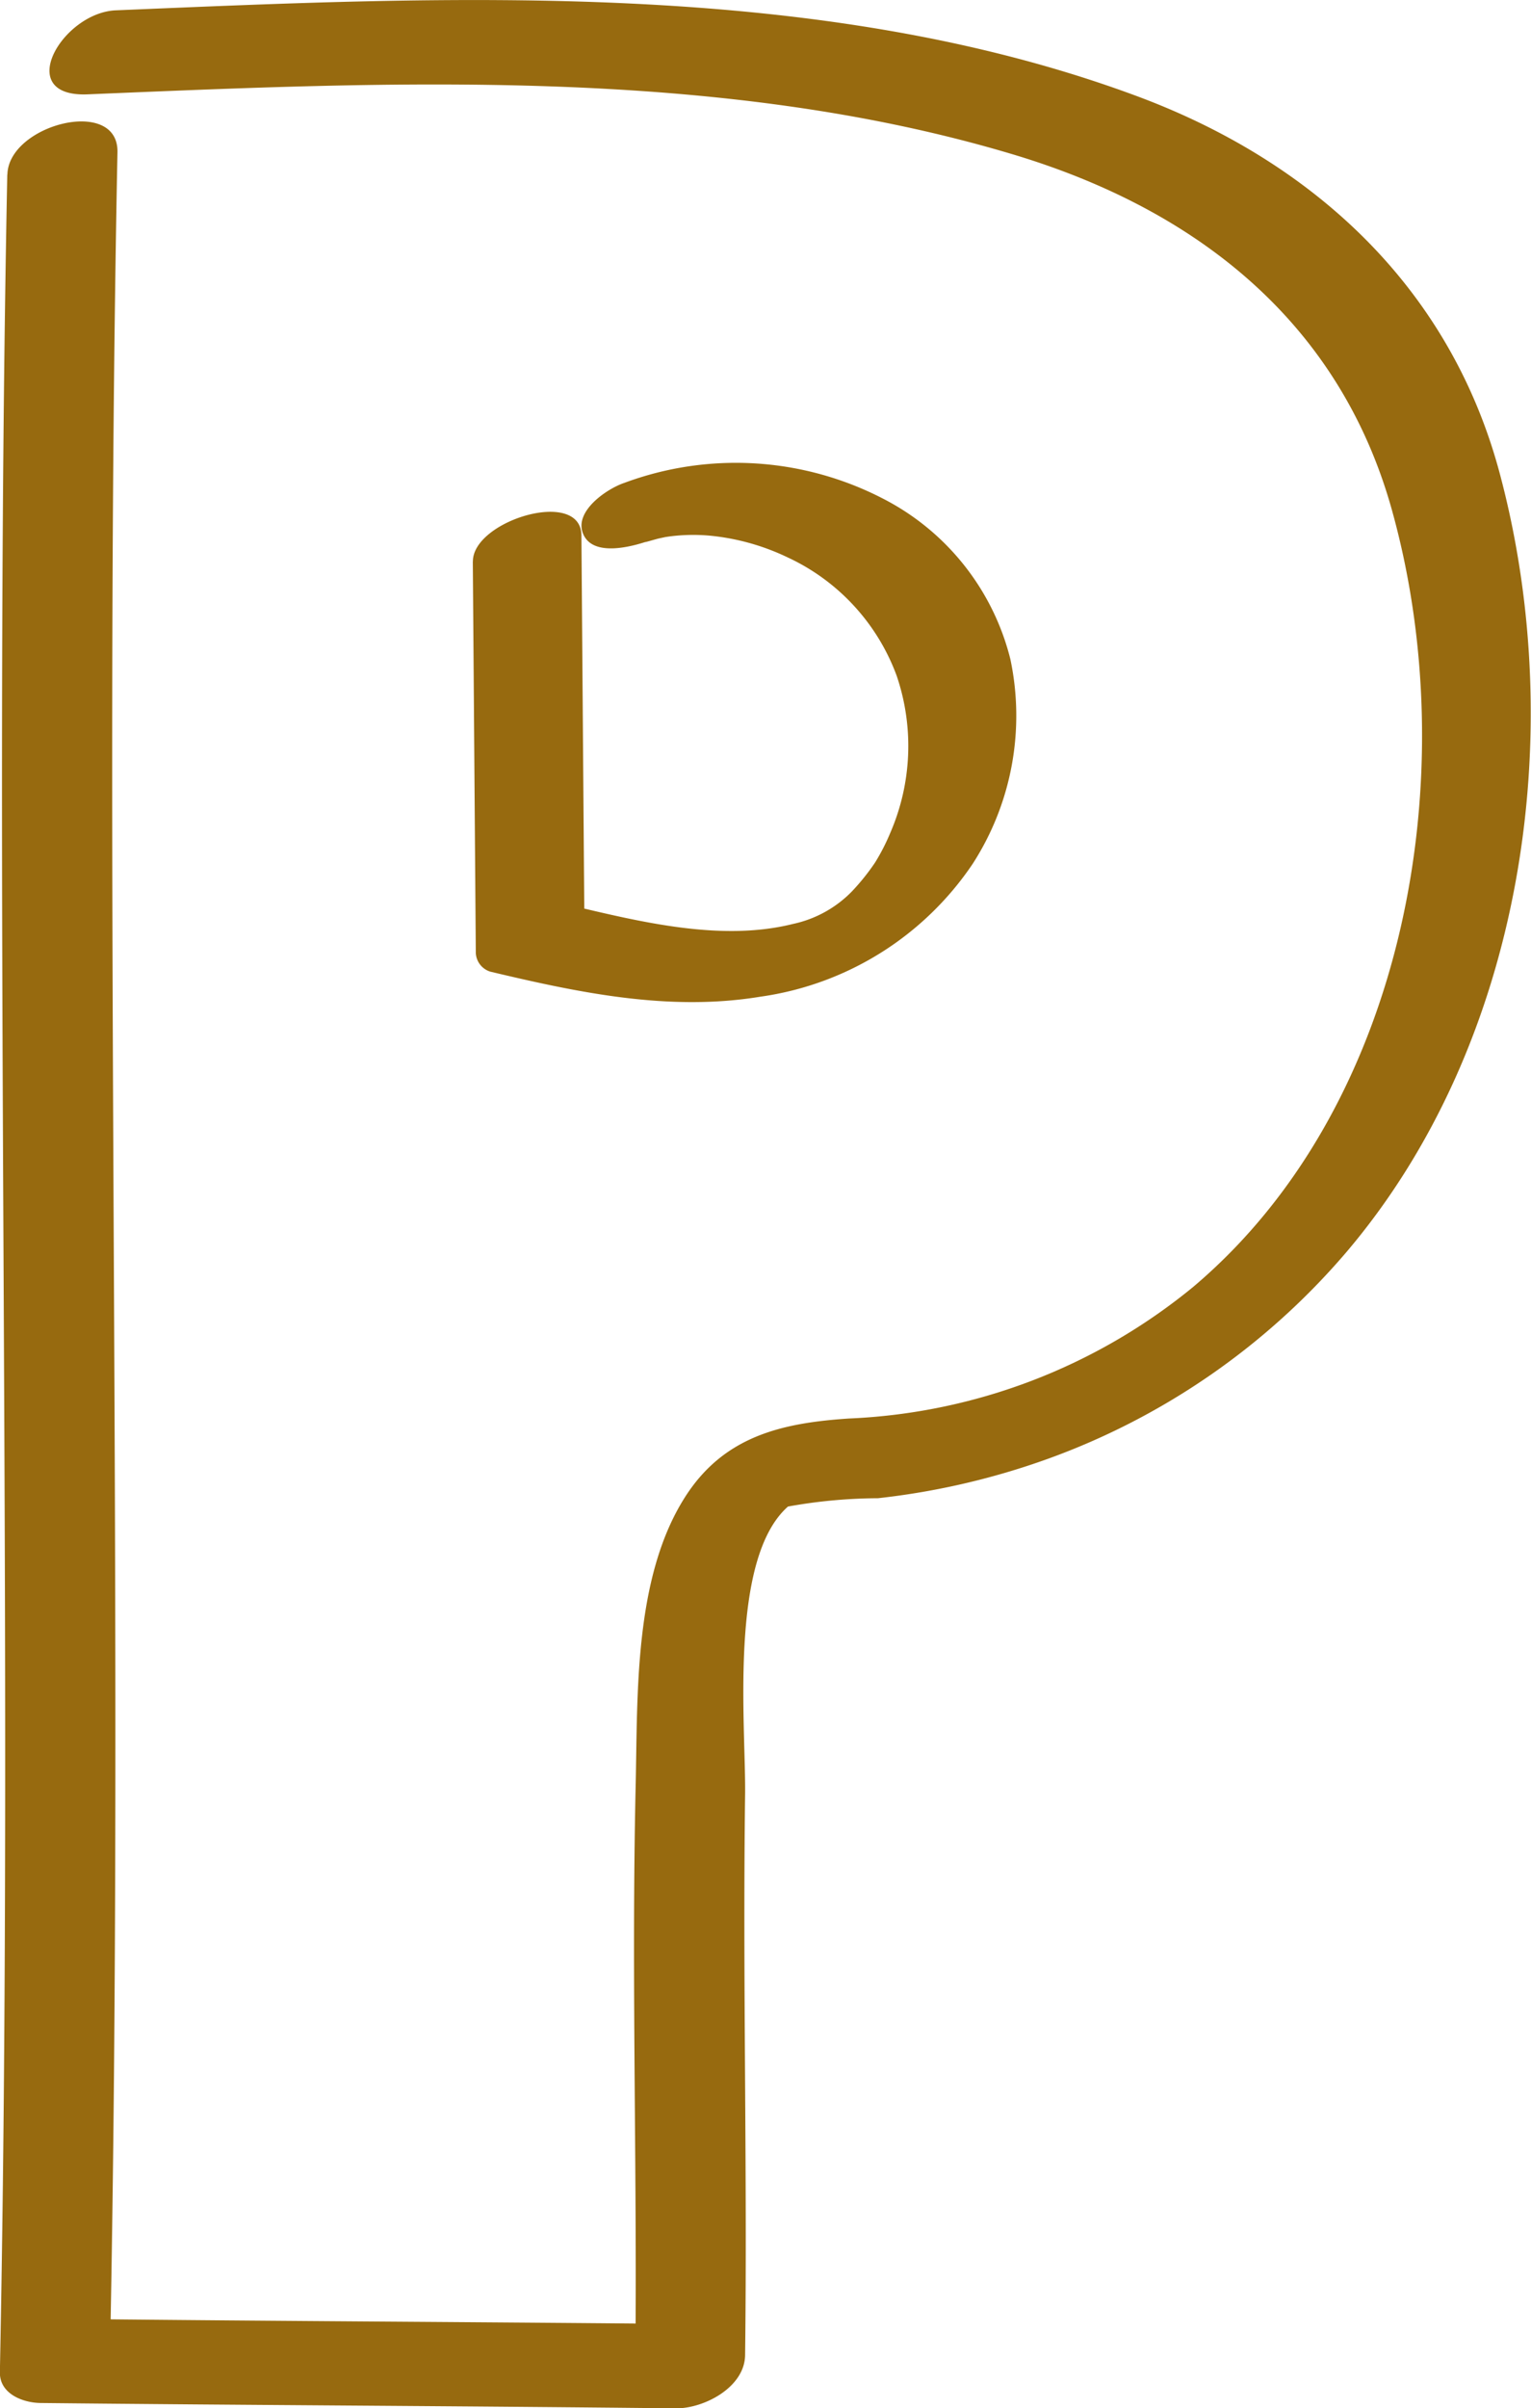 <svg xmlns="http://www.w3.org/2000/svg" width="51.369" height="80.739" viewBox="0 0 51.369 80.739"><g transform="translate(-641.096 -630.669)"><path d="M98.2,97.7c-.487,24.558.241,49.118-.248,73.675-.013.725.773,1.027,1.373,1.032,7.1.074,14.207.1,21.311.179.935.008,2.307-.7,2.32-1.785.077-6.266-.082-12.532,0-18.8.028-2.3-.558-7.885,1.439-9.649a17.305,17.305,0,0,1,3.019-.279,24.839,24.839,0,0,0,5.71-1.324,23.79,23.79,0,0,0,10-6.919c5.941-6.981,7.488-17.377,5.152-26.115-1.662-6.217-6.241-10.445-12.171-12.648-10.689-3.972-23.083-3.344-34.26-2.878-1.808.074-3.46,2.922-.947,2.817,10.184-.423,21.142-.95,31.034,2.01,6.123,1.831,10.947,5.585,12.719,11.9,2.463,8.791.54,19.992-6.655,26.068A19.5,19.5,0,0,1,126.45,139.4c-2.271.149-4.218.594-5.521,2.653-1.7,2.686-1.577,6.566-1.644,9.605-.151,6.627.064,13.262-.018,19.892q1.16-.891,2.32-1.785c-7.1-.072-14.207-.1-21.311-.177l1.373,1.032c.489-24.555-.238-49.118.248-73.673.038-1.882-3.659-.927-3.693.75" transform="translate(543.14 538.826)" fill="#976a0f"/><path d="M104.151,101.2q.05,6.538.1,13.075a.69.69,0,0,0,.487.679c2.973.707,6,1.344,9.06.84a10.317,10.317,0,0,0,7.127-4.458,9.158,9.158,0,0,0,1.262-6.86,8.312,8.312,0,0,0-4.287-5.388,10.757,10.757,0,0,0-8.668-.52c-.579.195-1.688.945-1.383,1.7.32.794,1.624.44,2.174.254-.3.1.266-.067.351-.087.031-.008.417-.087.243-.056-.151.028.159-.02.149-.018a6.219,6.219,0,0,1,1.319-.026,7.746,7.746,0,0,1,2.622.727,7.066,7.066,0,0,1,3.664,3.967,7.314,7.314,0,0,1-.21,5.265,6.957,6.957,0,0,1-.512,1,7.49,7.49,0,0,1-.781.973,3.9,3.9,0,0,1-1.977,1.088c-2.4.6-5.109-.067-7.483-.63l.487.679-.1-13.075c-.01-1.6-3.652-.5-3.641.876" transform="translate(552.809 548.291)" fill="#976a0f"/></g></svg>
